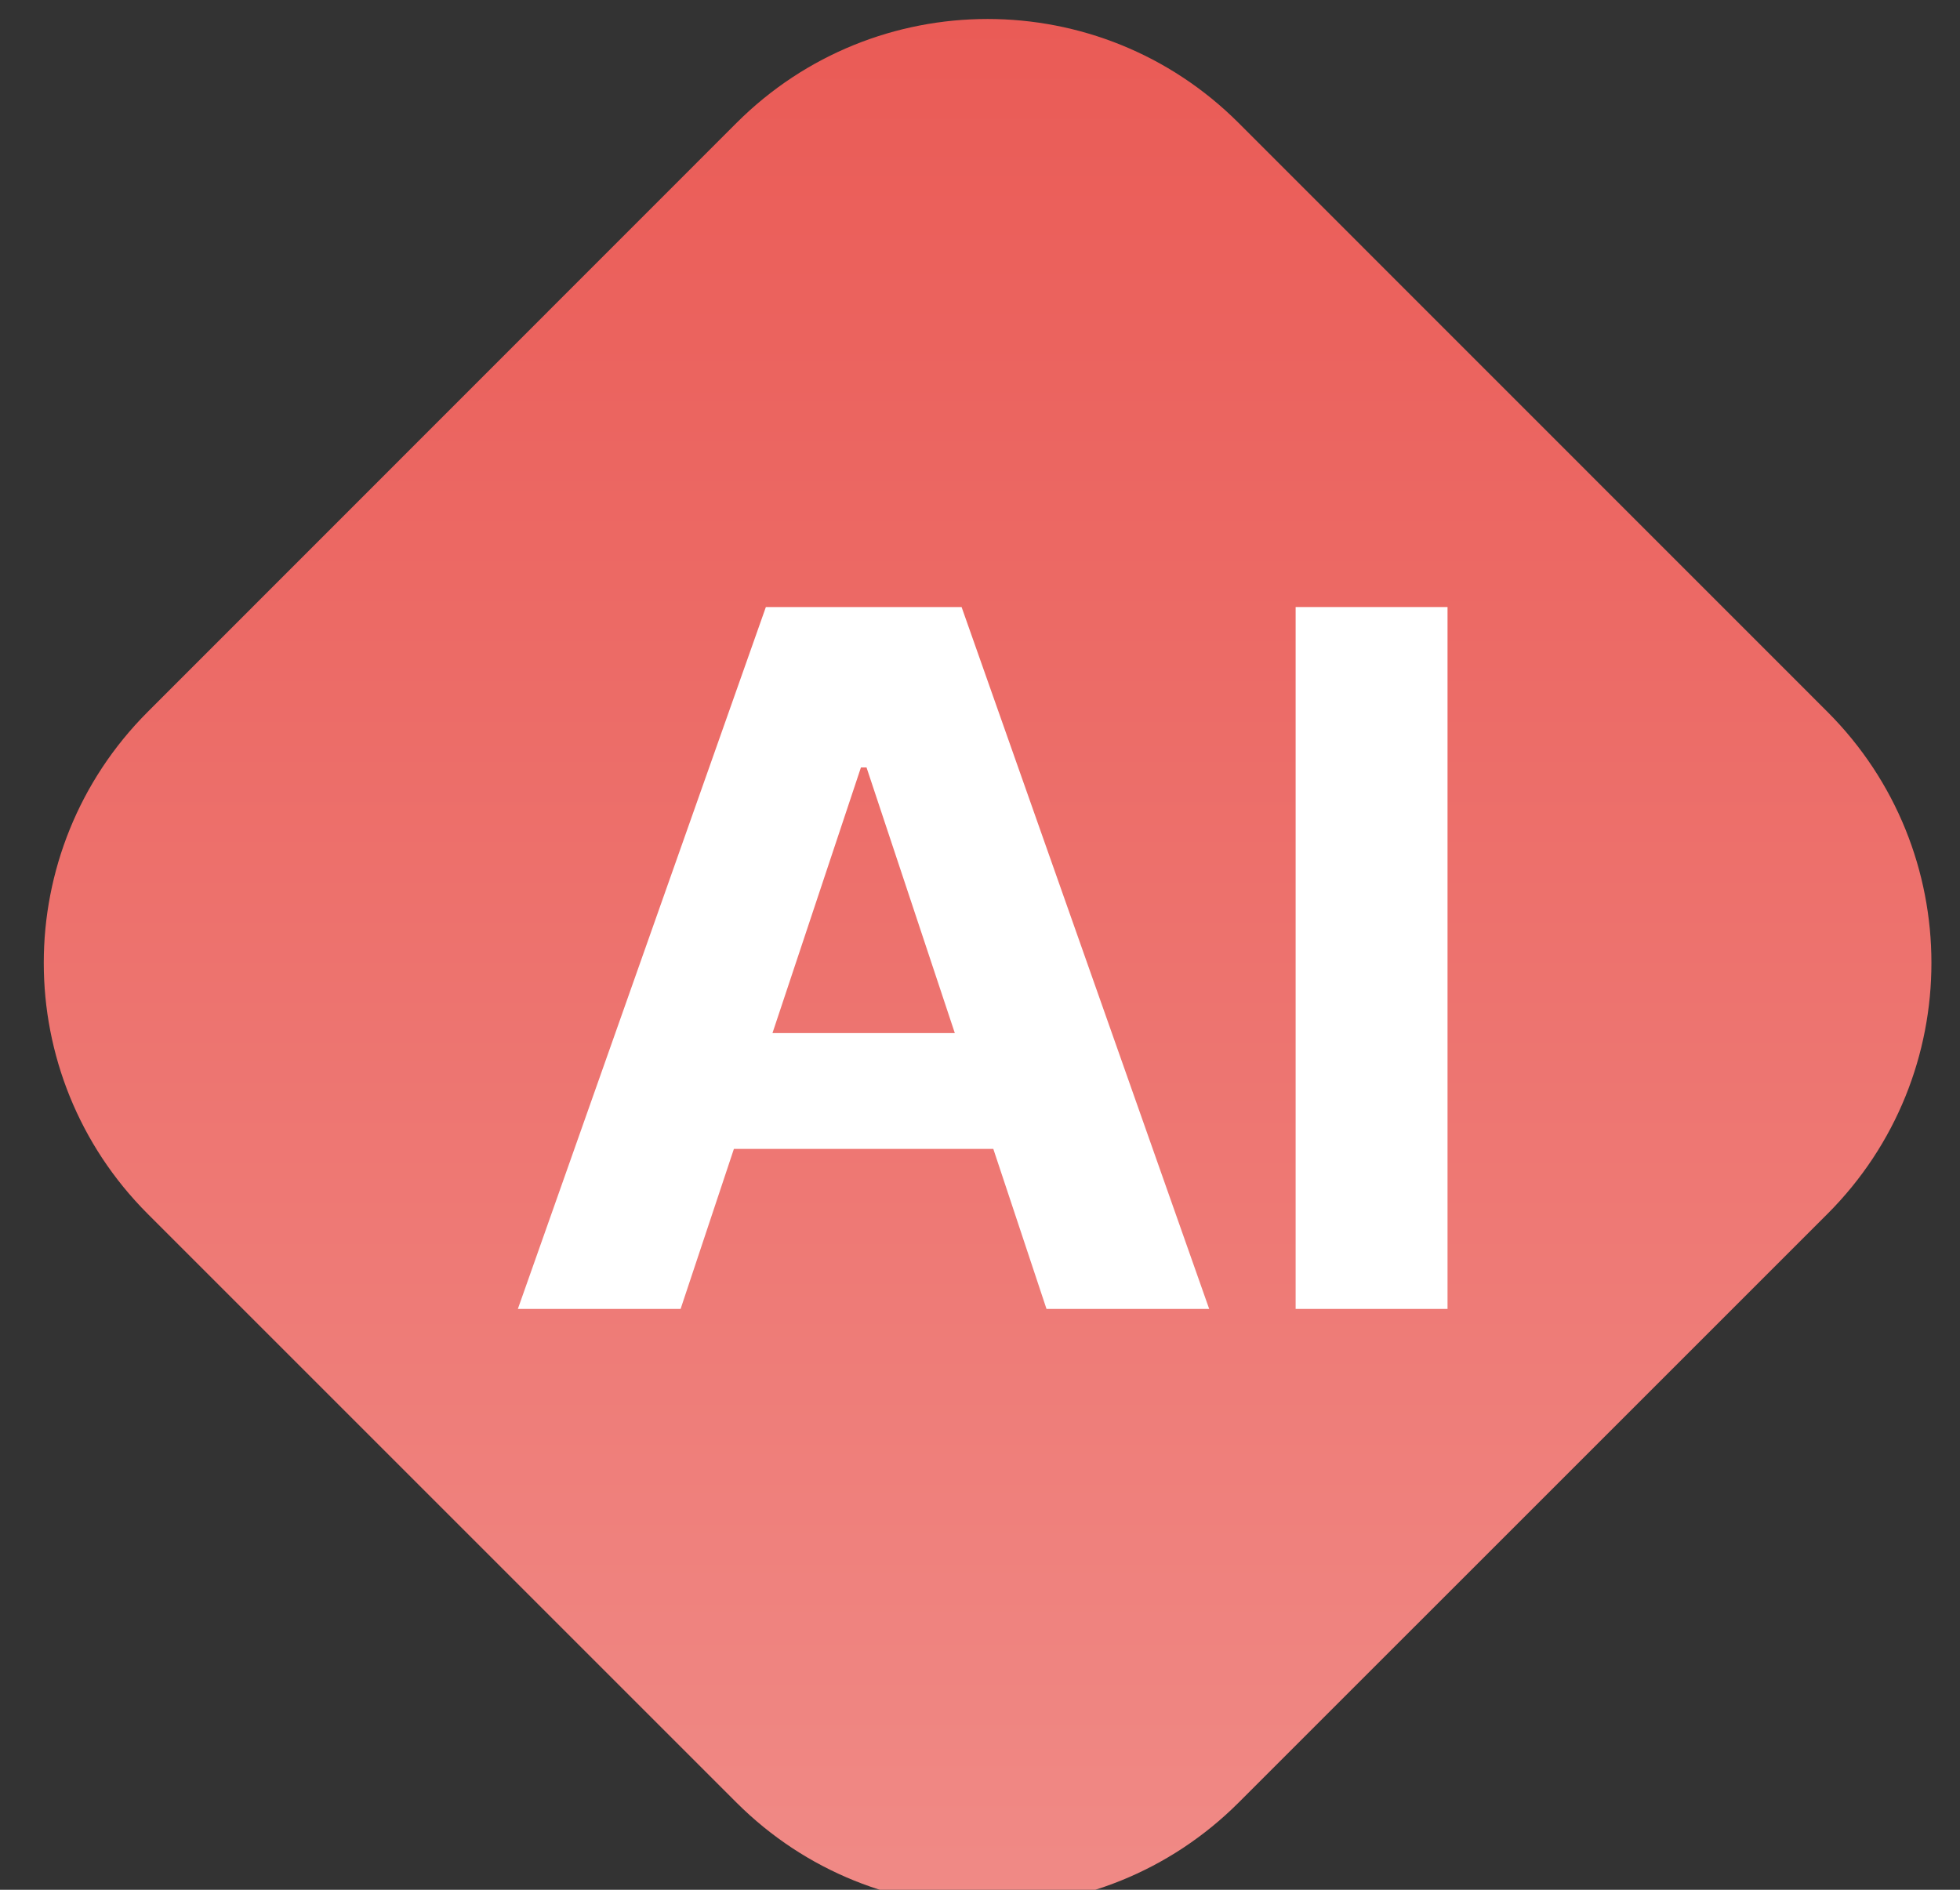 <svg width="28" height="27" viewBox="0 0 28 27" fill="none" xmlns="http://www.w3.org/2000/svg">
<rect x="0" y="0" width="28" height="27" fill="#333333" stroke="none"/>
<g clip-path="url(#clip0_151_18)">
<path d="M17.695 25.754L26.106 17.344C28.087 15.363 28.087 12.151 26.106 10.17L17.695 1.757C15.714 -0.224 12.502 -0.224 10.521 1.757L2.111 10.17C0.13 12.151 0.13 15.363 2.111 17.344L10.521 25.754C12.502 27.733 15.714 27.733 17.695 25.754Z" fill="url(#paint0_linear_151_18)"/>
<path d="M9.723 18.701H7.398L10.941 8.673H13.737L17.274 18.701H14.95L12.379 10.965H12.299L9.723 18.701ZM9.578 14.76H15.07V16.415H9.578V14.76Z" fill="white"/>
<path d="M20.679 8.673V18.701H18.509V8.673H20.679Z" fill="white"/>
</g>
<defs>
<linearGradient id="paint0_linear_151_18" x1="14.108" y1="0.271" x2="14.108" y2="27.238" gradientUnits="userSpaceOnUse">
<stop stop-color="#EA5B56"/>
<stop offset="1" stop-color="#F08A86"/>
</linearGradient>
<clipPath id="clip0_151_18">
<rect width="28" height="27" fill="white"/>
</clipPath>
</defs>
</svg>
